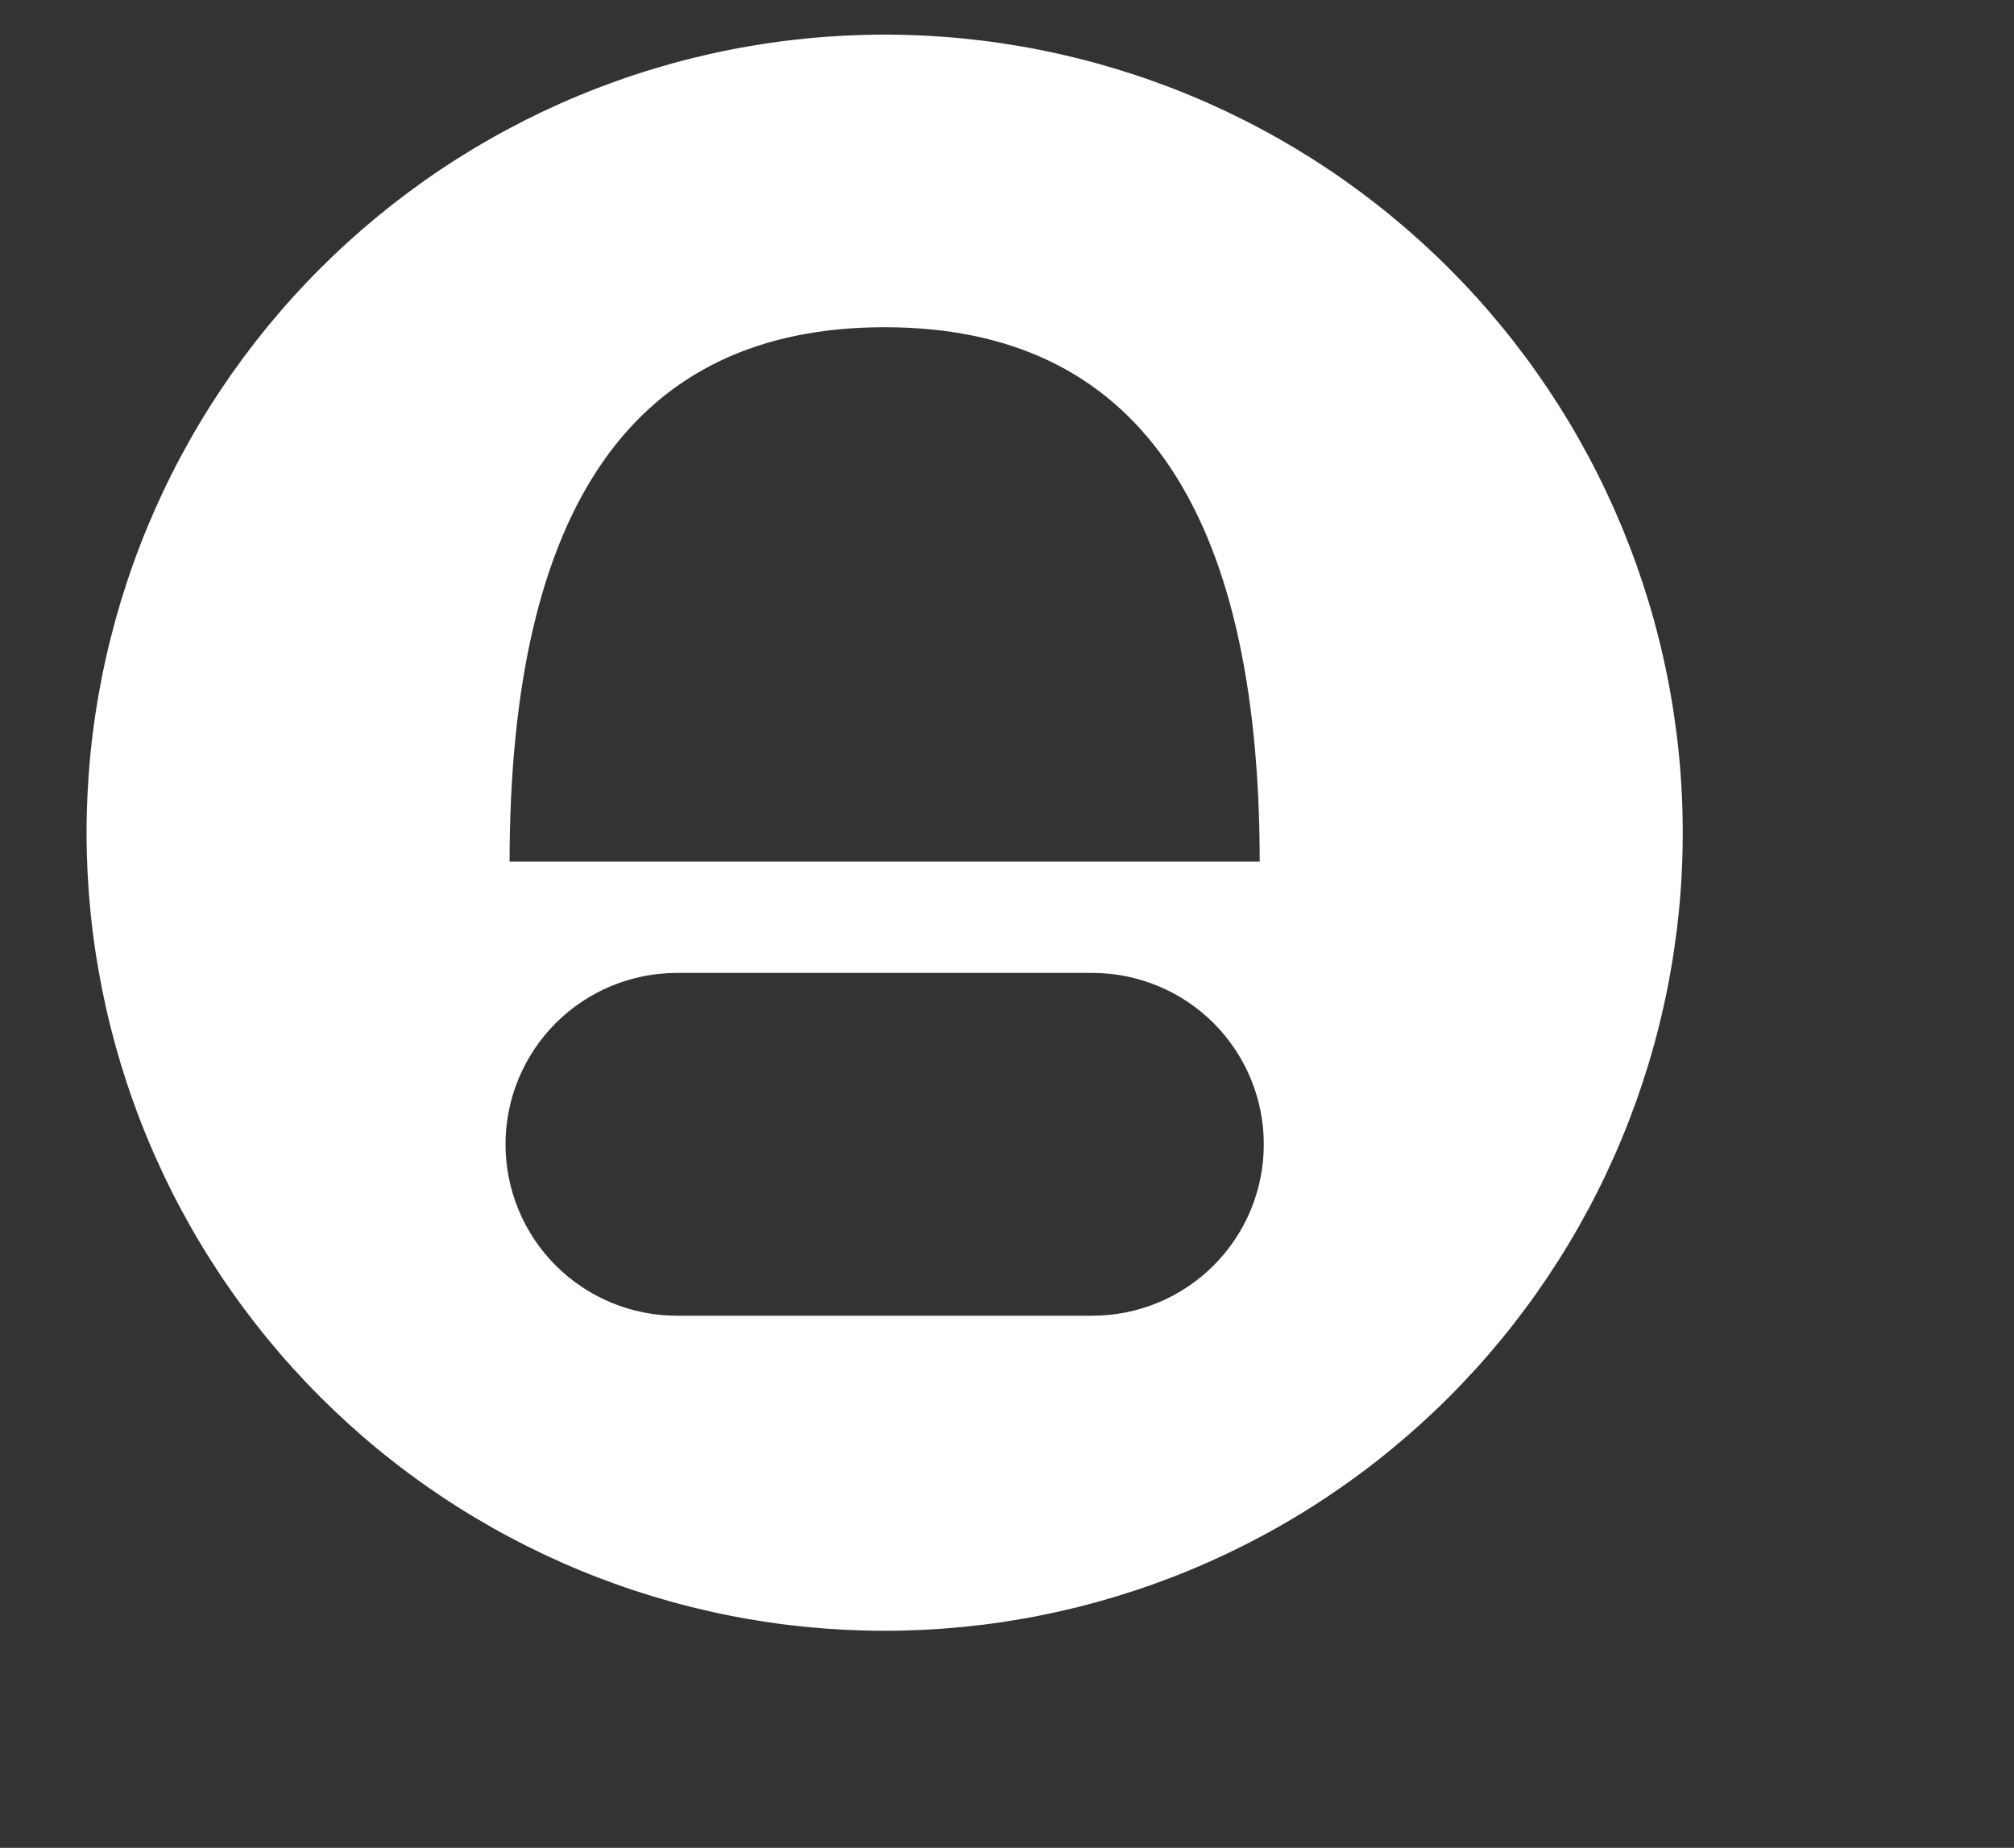 <svg width="582" height="534" viewBox="0 0 582 534" fill="none" xmlns="http://www.w3.org/2000/svg">
<rect x="0" y="0" width="582" height="534" fill="#333333" stroke="none"/>
<path fill-rule="evenodd" clip-rule="evenodd" d="M485.776 240.635C485.776 244.406 485.687 248.166 485.5 251.932C485.318 255.692 485.042 259.447 484.672 263.192C484.302 266.942 483.838 270.682 483.286 274.406C482.734 278.13 482.094 281.838 481.354 285.536C480.62 289.229 479.797 292.901 478.88 296.557C477.969 300.208 476.963 303.838 475.87 307.442C474.776 311.046 473.594 314.619 472.328 318.166C471.057 321.713 469.703 325.224 468.26 328.703C466.818 332.187 465.292 335.625 463.682 339.031C462.073 342.437 460.38 345.802 458.604 349.119C456.828 352.442 454.974 355.718 453.036 358.947C451.099 362.182 449.088 365.359 446.995 368.494C444.901 371.625 442.734 374.703 440.49 377.729C438.245 380.75 435.932 383.718 433.542 386.63C431.151 389.541 428.693 392.395 426.161 395.187C423.635 397.974 421.036 400.703 418.375 403.364C415.713 406.031 412.984 408.625 410.193 411.156C407.401 413.682 404.552 416.14 401.641 418.531C398.729 420.921 395.76 423.239 392.734 425.479C389.708 427.723 386.63 429.89 383.5 431.984C380.37 434.078 377.187 436.093 373.958 438.026C370.729 439.963 367.453 441.822 364.13 443.593C360.807 445.369 357.443 447.062 354.042 448.677C350.635 450.286 347.193 451.812 343.713 453.25C340.234 454.692 336.724 456.046 333.177 457.317C329.63 458.588 326.052 459.765 322.448 460.859C318.844 461.953 315.219 462.958 311.562 463.875C307.911 464.786 304.234 465.614 300.542 466.348C296.849 467.083 293.141 467.723 289.411 468.281C285.687 468.833 281.953 469.291 278.203 469.661C274.453 470.031 270.698 470.307 266.937 470.494C263.177 470.677 259.411 470.77 255.646 470.77C251.88 470.77 248.115 470.677 244.354 470.494C240.594 470.307 236.839 470.031 233.089 469.661C229.344 469.291 225.604 468.833 221.88 468.281C218.156 467.723 214.443 467.083 210.75 466.348C207.057 465.614 203.38 464.786 199.729 463.875C196.078 462.958 192.448 461.953 188.844 460.859C185.24 459.765 181.661 458.588 178.12 457.317C174.573 456.046 171.057 454.692 167.578 453.25C164.099 451.812 160.656 450.286 157.25 448.677C153.849 447.062 150.484 445.369 147.161 443.593C143.844 441.822 140.568 439.963 137.333 438.026C134.104 436.093 130.922 434.078 127.792 431.984C124.661 429.89 121.583 427.723 118.557 425.479C115.531 423.239 112.562 420.921 109.651 418.531C106.74 416.14 103.891 413.682 101.099 411.156C98.307 408.625 95.583 406.031 92.917 403.364C90.255 400.703 87.661 397.974 85.13 395.187C82.599 392.395 80.141 389.541 77.75 386.63C75.365 383.718 73.047 380.75 70.802 377.729C68.557 374.703 66.391 371.625 64.297 368.494C62.208 365.359 60.193 362.182 58.255 358.947C56.318 355.718 54.464 352.442 52.688 349.119C50.911 345.802 49.219 342.437 47.609 339.031C46 335.625 44.474 332.187 43.031 328.703C41.589 325.224 40.234 321.713 38.969 318.166C37.698 314.619 36.516 311.046 35.422 307.442C34.333 303.838 33.328 300.208 32.411 296.557C31.495 292.901 30.672 289.229 29.938 285.536C29.203 281.838 28.557 278.13 28.005 274.406C27.453 270.682 26.99 266.942 26.625 263.192C26.255 259.447 25.979 255.692 25.792 251.932C25.609 248.166 25.516 244.406 25.516 240.635C25.516 236.869 25.609 233.109 25.792 229.343C25.979 225.583 26.255 221.828 26.625 218.083C26.99 214.333 27.453 210.593 28.005 206.869C28.557 203.145 29.203 199.437 29.938 195.739C30.672 192.046 31.495 188.375 32.411 184.718C33.328 181.067 34.333 177.437 35.422 173.833C36.516 170.229 37.698 166.656 38.969 163.109C40.234 159.562 41.589 156.052 43.031 152.567C44.474 149.088 46 145.651 47.609 142.244C49.219 138.838 50.911 135.474 52.688 132.156C54.464 128.833 56.318 125.557 58.255 122.328C60.193 119.093 62.208 115.916 64.297 112.781C66.391 109.651 68.557 106.573 70.802 103.547C73.047 100.52 75.365 97.557 77.75 94.645C80.141 91.734 82.599 88.88 85.13 86.088C87.661 83.302 90.255 80.573 92.917 77.911C95.583 75.244 98.307 72.651 101.099 70.119C103.891 67.593 106.74 65.135 109.651 62.744C112.562 60.354 115.531 58.036 118.557 55.791C121.583 53.552 124.661 51.38 127.792 49.291C130.922 47.198 134.104 45.182 137.333 43.245C140.568 41.312 143.844 39.453 147.161 37.682C150.484 35.906 153.849 34.213 157.25 32.599C160.656 30.989 164.099 29.463 167.578 28.026C171.057 26.583 174.573 25.229 178.12 23.958C181.661 22.687 185.24 21.51 188.844 20.416C192.448 19.323 196.078 18.317 199.729 17.401C203.38 16.489 207.057 15.661 210.75 14.927C214.443 14.192 218.156 13.552 221.88 12.995C225.604 12.442 229.344 11.984 233.089 11.614C236.839 11.245 240.594 10.968 244.354 10.781C248.115 10.599 251.88 10.505 255.646 10.505C259.411 10.505 263.177 10.599 266.937 10.781C270.698 10.968 274.453 11.245 278.203 11.614C281.953 11.984 285.687 12.442 289.411 12.995C293.141 13.552 296.849 14.192 300.542 14.927C304.234 15.661 307.911 16.489 311.562 17.401C315.219 18.317 318.844 19.323 322.448 20.416C326.052 21.51 329.63 22.687 333.177 23.958C336.724 25.229 340.234 26.583 343.713 28.026C347.193 29.463 350.635 30.989 354.042 32.599C357.443 34.213 360.807 35.906 364.13 37.682C367.453 39.453 370.729 41.312 373.958 43.245C377.187 45.182 380.37 47.198 383.5 49.291C386.63 51.38 389.708 53.552 392.734 55.791C395.76 58.036 398.729 60.354 401.641 62.744C404.552 65.135 407.401 67.593 410.193 70.119C412.984 72.651 415.713 75.244 418.375 77.911C421.036 80.573 423.635 83.302 426.161 86.088C428.693 88.88 431.151 91.734 433.542 94.645C435.932 97.557 438.245 100.52 440.49 103.547C442.734 106.573 444.901 109.651 446.995 112.781C449.088 115.916 451.099 119.093 453.036 122.328C454.974 125.557 456.828 128.833 458.604 132.156C460.38 135.474 462.073 138.838 463.682 142.244C465.292 145.651 466.818 149.088 468.26 152.567C469.703 156.052 471.057 159.562 472.328 163.109C473.594 166.656 474.776 170.229 475.87 173.833C476.963 177.437 477.969 181.067 478.88 184.718C479.797 188.375 480.62 192.046 481.354 195.739C482.094 199.437 482.734 203.145 483.286 206.869C483.838 210.593 484.302 214.333 484.672 218.083C485.042 221.828 485.318 225.583 485.5 229.343C485.687 233.109 485.776 236.869 485.776 240.635ZM146.756 249.495C146.756 145.875 183.053 94.062 255.646 94.062C328.235 94.062 364.532 145.875 364.532 249.495H146.756ZM315.683 280.661H195.615C193.975 280.661 192.339 280.739 190.709 280.901C189.079 281.062 187.459 281.302 185.855 281.619C184.245 281.942 182.657 282.338 181.089 282.817C179.521 283.291 177.98 283.843 176.469 284.468C174.954 285.093 173.475 285.797 172.032 286.567C170.584 287.338 169.183 288.182 167.818 289.093C166.454 290 165.141 290.979 163.876 292.015C162.61 293.057 161.396 294.156 160.235 295.312C159.079 296.474 157.98 297.687 156.938 298.953C155.902 300.218 154.928 301.531 154.016 302.896C153.105 304.255 152.266 305.661 151.49 307.104C150.719 308.552 150.021 310.031 149.391 311.547C148.766 313.057 148.214 314.599 147.74 316.166C147.261 317.734 146.865 319.323 146.548 320.927C146.225 322.536 145.985 324.156 145.824 325.786C145.662 327.416 145.584 329.052 145.584 330.687C145.584 332.328 145.662 333.963 145.824 335.593C145.985 337.224 146.225 338.843 146.548 340.448C146.865 342.057 147.261 343.646 147.74 345.213C148.214 346.781 148.766 348.323 149.391 349.833C150.021 351.349 150.719 352.828 151.49 354.271C152.266 355.718 153.105 357.119 154.016 358.484C154.928 359.849 155.902 361.161 156.938 362.427C157.98 363.692 159.079 364.906 160.235 366.067C161.396 367.224 162.61 368.323 163.876 369.364C165.141 370.401 166.454 371.375 167.818 372.286C169.183 373.198 170.584 374.036 172.032 374.812C173.475 375.583 174.954 376.281 176.469 376.911C177.98 377.536 179.521 378.088 181.089 378.562C182.657 379.041 184.245 379.437 185.855 379.755C187.459 380.078 189.079 380.317 190.709 380.479C192.339 380.635 193.975 380.718 195.615 380.718H315.683C317.318 380.718 318.954 380.635 320.584 380.479C322.214 380.317 323.834 380.078 325.443 379.755C327.048 379.437 328.636 379.041 330.204 378.562C331.771 378.088 333.313 377.536 334.829 376.911C336.339 376.281 337.818 375.583 339.266 374.812C340.709 374.036 342.115 373.198 343.475 372.286C344.839 371.375 346.152 370.401 347.417 369.364C348.688 368.323 349.896 367.224 351.058 366.067C352.214 364.906 353.313 363.692 354.355 362.427C355.391 361.161 356.37 359.849 357.277 358.484C358.188 357.119 359.032 355.718 359.803 354.271C360.574 352.828 361.277 351.349 361.902 349.833C362.527 348.323 363.079 346.781 363.558 345.213C364.032 343.646 364.428 342.057 364.751 340.448C365.068 338.843 365.308 337.224 365.469 335.593C365.631 333.963 365.709 332.328 365.709 330.687C365.709 329.052 365.631 327.416 365.469 325.786C365.308 324.156 365.068 322.536 364.751 320.927C364.428 319.323 364.032 317.734 363.558 316.166C363.079 314.599 362.527 313.057 361.902 311.547C361.277 310.031 360.574 308.552 359.803 307.104C359.032 305.661 358.188 304.255 357.277 302.896C356.37 301.531 355.391 300.218 354.355 298.953C353.313 297.687 352.214 296.474 351.058 295.312C349.896 294.156 348.688 293.057 347.417 292.015C346.152 290.979 344.839 290 343.475 289.093C342.115 288.182 340.709 287.338 339.266 286.567C337.818 285.797 336.339 285.093 334.829 284.468C333.313 283.843 331.771 283.291 330.204 282.817C328.636 282.338 327.048 281.942 325.443 281.619C323.834 281.302 322.214 281.062 320.584 280.901C318.954 280.739 317.318 280.661 315.683 280.661Z" fill="white"/>
<path d="M485.5 251.932L485 251.907L485 251.908L485.5 251.932ZM484.672 263.192L484.174 263.143L484.174 263.143L484.672 263.192ZM483.286 274.406L482.791 274.332L482.791 274.332L483.286 274.406ZM481.354 285.536L480.863 285.438L480.863 285.438L481.354 285.536ZM478.88 296.557L478.395 296.435L478.395 296.436L478.88 296.557ZM472.328 318.166L472.799 318.335L472.799 318.334L472.328 318.166ZM468.26 328.703L467.798 328.511L467.798 328.511L468.26 328.703ZM458.604 349.119L458.163 348.883L458.163 348.884L458.604 349.119ZM453.036 358.947L452.607 358.69L452.607 358.69L453.036 358.947ZM446.995 368.494L447.411 368.773L447.411 368.772L446.995 368.494ZM440.49 377.729L440.891 378.027L440.891 378.027L440.49 377.729ZM433.542 386.63L433.928 386.947L433.928 386.947L433.542 386.63ZM426.161 395.187L425.791 394.851L425.791 394.851L426.161 395.187ZM418.375 403.364L418.021 403.01L418.021 403.011L418.375 403.364ZM410.193 411.156L410.528 411.527L410.529 411.526L410.193 411.156ZM392.734 425.479L392.437 425.077L392.436 425.077L392.734 425.479ZM383.5 431.984L383.222 431.568L383.222 431.568L383.5 431.984ZM373.958 438.026L373.701 437.596L373.701 437.597L373.958 438.026ZM364.13 443.593L363.895 443.152L363.894 443.152L364.13 443.593ZM354.042 448.677L354.255 449.129L354.256 449.129L354.042 448.677ZM343.713 453.25L343.522 452.787L343.522 452.787L343.713 453.25ZM333.177 457.317L333.346 457.788L333.346 457.788L333.177 457.317ZM311.562 463.875L311.684 464.36L311.684 464.36L311.562 463.875ZM300.542 466.348L300.639 466.839L300.639 466.839L300.542 466.348ZM289.411 468.281L289.485 468.776L289.485 468.776L289.411 468.281ZM278.203 469.661L278.154 469.163L278.154 469.163L278.203 469.661ZM266.937 470.494L266.962 470.994L266.962 470.994L266.937 470.494ZM244.354 470.494L244.329 470.994L244.33 470.994L244.354 470.494ZM233.089 469.661L233.039 470.159L233.039 470.159L233.089 469.661ZM221.88 468.281L221.806 468.776L221.807 468.776L221.88 468.281ZM199.729 463.875L199.607 464.36L199.608 464.36L199.729 463.875ZM178.12 457.317L178.289 456.846L178.288 456.846L178.12 457.317ZM167.578 453.25L167.77 452.787L167.769 452.787L167.578 453.25ZM157.25 448.677L157.035 449.129L157.036 449.129L157.25 448.677ZM147.161 443.593L147.397 443.152L147.397 443.152L147.161 443.593ZM137.333 438.026L137.59 437.596L137.59 437.596L137.333 438.026ZM127.792 431.984L127.513 432.4L127.513 432.4L127.792 431.984ZM118.557 425.479L118.855 425.077L118.855 425.077L118.557 425.479ZM109.651 418.531L109.969 418.144L109.969 418.144L109.651 418.531ZM101.099 411.156L100.763 411.526L100.763 411.527L101.099 411.156ZM92.917 403.364L92.563 403.718L92.563 403.718L92.917 403.364ZM85.13 395.187L84.76 395.523L84.76 395.523L85.13 395.187ZM77.75 386.63L77.363 386.947L77.363 386.947L77.75 386.63ZM70.802 377.729L70.4 378.027L70.4 378.027L70.802 377.729ZM64.297 368.494L63.88 368.772L63.881 368.773L64.297 368.494ZM58.255 358.947L58.684 358.69L58.684 358.69L58.255 358.947ZM52.688 349.119L53.129 348.884L53.129 348.883L52.688 349.119ZM47.609 339.031L47.157 339.245L47.157 339.245L47.609 339.031ZM43.031 328.703L43.493 328.511L43.493 328.511L43.031 328.703ZM38.969 318.166L39.44 317.998L39.44 317.997L38.969 318.166ZM35.422 307.442L34.943 307.587L34.943 307.588L35.422 307.442ZM32.411 296.557L31.926 296.679L31.926 296.679L32.411 296.557ZM29.938 285.536L29.447 285.634L29.447 285.634L29.938 285.536ZM28.005 274.406L27.51 274.479L27.51 274.479L28.005 274.406ZM26.625 263.192L27.123 263.144L27.123 263.143L26.625 263.192ZM25.792 251.932L25.292 251.956L25.292 251.957L25.792 251.932ZM25.792 229.343L25.292 229.318L25.292 229.319L25.792 229.343ZM26.625 218.083L27.123 218.132L27.123 218.131L26.625 218.083ZM28.005 206.869L27.51 206.796L27.51 206.796L28.005 206.869ZM29.938 195.739L29.447 195.642L29.447 195.642L29.938 195.739ZM32.411 184.718L31.926 184.597L31.926 184.597L32.411 184.718ZM35.422 173.833L34.943 173.688L34.943 173.688L35.422 173.833ZM38.969 163.109L39.44 163.278L39.44 163.277L38.969 163.109ZM43.031 152.567L42.569 152.376L42.569 152.376L43.031 152.567ZM47.609 142.244L47.157 142.031L47.157 142.031L47.609 142.244ZM52.688 132.156L53.129 132.392L53.129 132.392L52.688 132.156ZM58.255 122.328L58.684 122.585L58.684 122.585L58.255 122.328ZM64.297 112.781L63.881 112.503L63.88 112.504L64.297 112.781ZM70.802 103.547L70.4 103.248L70.4 103.248L70.802 103.547ZM77.75 94.645L77.363 94.328L77.363 94.328L77.75 94.645ZM85.13 86.088L84.76 85.752L84.76 85.752L85.13 86.088ZM101.099 70.119L100.763 69.749L100.763 69.749L101.099 70.119ZM109.651 62.744L109.969 63.131L109.969 63.131L109.651 62.744ZM118.557 55.791L118.26 55.389L118.259 55.389L118.557 55.791ZM127.792 49.291L128.069 49.708L128.07 49.707L127.792 49.291ZM137.333 43.245L137.077 42.815L137.076 42.816L137.333 43.245ZM147.161 37.682L147.397 38.123L147.397 38.123L147.161 37.682ZM157.25 32.599L157.036 32.146L157.035 32.147L157.25 32.599ZM167.578 28.026L167.769 28.488L167.77 28.488L167.578 28.026ZM178.12 23.958L178.288 24.429L178.289 24.429L178.12 23.958ZM188.844 20.416L188.989 20.895L188.989 20.895L188.844 20.416ZM199.729 17.401L199.608 16.915L199.607 16.916L199.729 17.401ZM210.75 14.927L210.652 14.436L210.652 14.436L210.75 14.927ZM221.88 12.995L221.807 12.5L221.806 12.5L221.88 12.995ZM233.089 11.614L233.039 11.116L233.039 11.116L233.089 11.614ZM244.354 10.781L244.33 10.281L244.329 10.281L244.354 10.781ZM266.937 10.781L266.962 10.281L266.962 10.281L266.937 10.781ZM278.203 11.614L278.154 12.112L278.154 12.112L278.203 11.614ZM289.411 12.995L289.485 12.5L289.485 12.5L289.411 12.995ZM300.542 14.927L300.639 14.436L300.639 14.436L300.542 14.927ZM311.562 17.401L311.684 16.915L311.684 16.915L311.562 17.401ZM322.448 20.416L322.303 20.895L322.303 20.895L322.448 20.416ZM343.713 28.026L343.522 28.488L343.522 28.488L343.713 28.026ZM354.042 32.599L354.256 32.147L354.255 32.146L354.042 32.599ZM364.13 37.682L363.894 38.123L363.895 38.123L364.13 37.682ZM373.958 43.245L374.216 42.816L374.215 42.815L373.958 43.245ZM383.5 49.291L383.222 49.707L383.222 49.708L383.5 49.291ZM392.734 55.791L393.032 55.389L393.032 55.389L392.734 55.791ZM410.193 70.119L410.529 69.749L410.528 69.749L410.193 70.119ZM418.375 77.911L418.021 78.264L418.021 78.265L418.375 77.911ZM426.161 86.088L425.791 86.424L425.791 86.424L426.161 86.088ZM433.542 94.645L433.155 94.963L433.155 94.963L433.542 94.645ZM440.49 103.547L440.891 103.248L440.891 103.248L440.49 103.547ZM446.995 112.781L447.411 112.503L447.411 112.503L446.995 112.781ZM453.036 122.328L452.607 122.585L452.607 122.585L453.036 122.328ZM458.604 132.156L458.163 132.392L458.163 132.392L458.604 132.156ZM468.26 152.567L468.723 152.376L468.722 152.376L468.26 152.567ZM472.328 163.109L472.799 162.941L472.799 162.94L472.328 163.109ZM475.87 173.833L475.391 173.978L475.391 173.978L475.87 173.833ZM478.88 184.718L478.395 184.84L478.395 184.84L478.88 184.718ZM481.354 195.739L480.863 195.837L480.863 195.837L481.354 195.739ZM483.286 206.869L482.791 206.943L482.791 206.943L483.286 206.869ZM484.672 218.083L484.174 218.132L484.174 218.132L484.672 218.083ZM485.5 229.343L485 229.368L485 229.368L485.5 229.343ZM146.756 249.495H146.256V249.995H146.756V249.495ZM364.532 249.495V249.995H365.032V249.495H364.532ZM190.709 280.901L190.758 281.399L190.758 281.399L190.709 280.901ZM185.855 281.619L185.758 281.129L185.756 281.129L185.855 281.619ZM181.089 282.817L181.234 283.296L181.235 283.296L181.089 282.817ZM176.469 284.468L176.66 284.931L176.661 284.931L176.469 284.468ZM172.032 286.567L172.267 287.009L172.268 287.009L172.032 286.567ZM167.818 289.093L168.095 289.51L168.096 289.509L167.818 289.093ZM163.876 292.015L163.559 291.628L163.558 291.629L163.876 292.015ZM160.235 295.312L159.882 294.958L159.88 294.959L160.235 295.312ZM156.938 298.953L156.552 298.635L156.551 298.636L156.938 298.953ZM154.016 302.896L154.432 303.174L154.432 303.173L154.016 302.896ZM151.49 307.104L151.05 306.867L151.049 306.869L151.49 307.104ZM149.391 311.547L148.929 311.354L148.929 311.355L149.391 311.547ZM147.74 316.166L148.219 316.313L148.219 316.311L147.74 316.166ZM146.548 320.927L147.038 321.025L147.038 321.024L146.548 320.927ZM145.824 325.786L146.321 325.835L146.321 325.835L145.824 325.786ZM145.824 335.593L146.321 335.544L146.321 335.544L145.824 335.593ZM146.548 340.448L147.038 340.351L147.038 340.349L146.548 340.448ZM147.74 345.213L148.219 345.068L148.219 345.067L147.74 345.213ZM149.391 349.833L148.929 350.024L148.929 350.025L149.391 349.833ZM151.49 354.271L151.049 354.506L151.049 354.507L151.49 354.271ZM154.016 358.484L154.432 358.206L154.432 358.206L154.016 358.484ZM156.938 362.427L156.551 362.744L156.552 362.745L156.938 362.427ZM160.235 366.067L159.88 366.42L159.882 366.422L160.235 366.067ZM163.876 369.364L163.558 369.751L163.559 369.751L163.876 369.364ZM172.032 374.812L171.796 375.253L171.796 375.253L172.032 374.812ZM176.469 376.911L176.277 377.373L176.278 377.373L176.469 376.911ZM181.089 378.562L181.235 378.084L181.234 378.083L181.089 378.562ZM185.855 379.755L185.954 379.264L185.952 379.264L185.855 379.755ZM190.709 380.479L190.66 380.977L190.661 380.977L190.709 380.479ZM320.584 380.479L320.632 380.977L320.633 380.977L320.584 380.479ZM325.443 379.755L325.346 379.264L325.345 379.264L325.443 379.755ZM330.204 378.562L330.059 378.083L330.058 378.084L330.204 378.562ZM334.829 376.911L335.02 377.374L335.021 377.373L334.829 376.911ZM339.266 374.812L339.501 375.254L339.503 375.253L339.266 374.812ZM343.475 372.286L343.197 371.87L343.196 371.871L343.475 372.286ZM347.417 369.364L347.734 369.751L347.734 369.751L347.417 369.364ZM351.058 366.067L351.411 366.422L351.413 366.42L351.058 366.067ZM354.355 362.427L354.741 362.745L354.742 362.744L354.355 362.427ZM357.277 358.484L356.861 358.206L356.86 358.207L357.277 358.484ZM359.803 354.271L359.361 354.035L359.361 354.035L359.803 354.271ZM361.902 349.833L361.439 349.642L361.439 349.642L361.902 349.833ZM363.558 345.213L364.036 345.359L364.037 345.358L363.558 345.213ZM364.751 340.448L365.241 340.546L365.241 340.545L364.751 340.448ZM365.469 335.593L365.967 335.643L365.967 335.643L365.469 335.593ZM365.469 325.786L365.967 325.737L365.967 325.737L365.469 325.786ZM364.751 320.927L365.241 320.83L365.241 320.828L364.751 320.927ZM363.558 316.166L364.037 316.022L364.036 316.02L363.558 316.166ZM361.902 311.547L361.439 311.737L361.439 311.738L361.902 311.547ZM359.803 307.104L360.244 306.869L360.244 306.868L359.803 307.104ZM357.277 302.896L356.86 303.172L356.861 303.174L357.277 302.896ZM354.355 298.953L354.742 298.636L354.741 298.635L354.355 298.953ZM351.058 295.312L351.413 294.959L351.411 294.958L351.058 295.312ZM347.417 292.015L347.734 291.628L347.734 291.628L347.417 292.015ZM343.475 289.093L343.196 289.509L343.198 289.51L343.475 289.093ZM339.266 286.567L339.502 286.126L339.501 286.126L339.266 286.567ZM334.829 284.468L335.02 284.006L335.02 284.006L334.829 284.468ZM330.204 282.817L330.058 283.296L330.059 283.296L330.204 282.817ZM325.443 281.619L325.542 281.129L325.54 281.129L325.443 281.619ZM320.584 280.901L320.535 281.399L320.535 281.399L320.584 280.901ZM486 251.957C486.188 248.182 486.276 244.414 486.276 240.635H485.276C485.276 244.398 485.187 248.15 485 251.907L486 251.957ZM485.17 263.241C485.54 259.488 485.817 255.725 486 251.956L485 251.908C484.818 255.66 484.543 259.407 484.174 263.143L485.17 263.241ZM483.781 274.479C484.334 270.747 484.799 267 485.17 263.241L484.174 263.143C483.805 266.885 483.342 270.616 482.791 274.332L483.781 274.479ZM481.845 285.634C482.586 281.928 483.228 278.211 483.781 274.479L482.791 274.332C482.241 278.049 481.601 281.749 480.863 285.438L481.845 285.634ZM479.365 296.679C480.284 293.014 481.109 289.334 481.845 285.634L480.863 285.438C480.131 289.123 479.309 292.787 478.395 296.435L479.365 296.679ZM476.348 307.588C477.445 303.976 478.452 300.337 479.365 296.678L478.395 296.436C477.485 300.078 476.482 303.701 475.391 307.297L476.348 307.588ZM472.799 318.334C474.067 314.78 475.252 311.2 476.348 307.588L475.391 307.297C474.3 310.893 473.12 314.458 471.857 317.998L472.799 318.334ZM468.722 328.894C470.168 325.407 471.525 321.889 472.799 318.335L471.857 317.997C470.589 321.537 469.238 325.04 467.798 328.511L468.722 328.894ZM464.135 339.245C465.747 335.831 467.277 332.386 468.723 328.894L467.798 328.511C466.359 331.988 464.836 335.418 463.23 338.817L464.135 339.245ZM459.045 349.355C460.825 346.03 462.522 342.658 464.135 339.245L463.23 338.817C461.624 342.216 459.935 345.573 458.163 348.883L459.045 349.355ZM453.465 359.205C455.407 355.968 457.265 352.685 459.045 349.355L458.163 348.884C456.391 352.199 454.54 355.468 452.607 358.69L453.465 359.205ZM447.411 368.772C449.509 365.63 451.524 362.446 453.466 359.205L452.607 358.69C450.674 361.918 448.668 365.088 446.579 368.217L447.411 368.772ZM440.891 378.027C443.141 374.994 445.312 371.909 447.411 368.773L446.579 368.216C444.49 371.34 442.328 374.411 440.088 377.431L440.891 378.027ZM433.928 386.947C436.324 384.029 438.642 381.054 440.891 378.027L440.088 377.43C437.848 380.445 435.54 383.407 433.155 386.312L433.928 386.947ZM426.532 395.523C429.069 392.725 431.533 389.865 433.928 386.947L433.155 386.312C430.769 389.218 428.316 392.066 425.791 394.851L426.532 395.523ZM418.729 403.718C421.396 401.051 424 398.316 426.532 395.523L425.791 394.851C423.27 397.631 420.677 400.355 418.021 403.01L418.729 403.718ZM410.529 411.526C413.326 408.99 416.061 406.39 418.729 403.718L418.021 403.011C415.366 405.671 412.642 408.259 409.857 410.785L410.529 411.526ZM401.958 418.917C404.876 416.522 407.731 414.058 410.528 411.527L409.857 410.785C407.071 413.306 404.228 415.759 401.323 418.144L401.958 418.917ZM393.032 425.881C396.065 423.636 399.04 421.313 401.958 418.917L401.323 418.144C398.418 420.53 395.456 422.842 392.437 425.077L393.032 425.881ZM383.778 432.4C386.915 430.302 390 428.13 393.032 425.881L392.436 425.077C389.417 427.317 386.345 429.479 383.222 431.568L383.778 432.4ZM374.215 438.455C377.452 436.518 380.641 434.498 383.778 432.4L383.222 431.568C380.098 433.657 376.923 435.668 373.701 437.596L374.215 438.455ZM364.365 444.035C367.696 442.26 370.98 440.396 374.216 438.455L373.701 437.597C370.479 439.53 367.21 441.385 363.895 443.152L364.365 444.035ZM354.256 449.129C357.664 447.511 361.036 445.814 364.366 444.035L363.894 443.152C360.579 444.924 357.221 446.613 353.827 448.225L354.256 449.129ZM343.904 453.712C347.392 452.271 350.842 450.742 354.255 449.129L353.828 448.224C350.429 449.83 346.994 451.353 343.522 452.787L343.904 453.712ZM333.346 457.788C336.9 456.515 340.418 455.158 343.905 453.712L343.522 452.787C340.05 454.227 336.548 455.578 333.008 456.846L333.346 457.788ZM322.593 461.338C326.205 460.242 329.791 459.062 333.346 457.788L333.008 456.846C329.47 458.114 325.899 459.289 322.303 460.38L322.593 461.338ZM311.684 464.36C315.348 463.441 318.981 462.434 322.593 461.338L322.303 460.38C318.706 461.472 315.089 462.475 311.441 463.389L311.684 464.36ZM300.639 466.839C304.34 466.103 308.025 465.273 311.684 464.36L311.441 463.389C307.798 464.299 304.128 465.125 300.444 465.858L300.639 466.839ZM289.485 468.776C293.222 468.217 296.938 467.575 300.639 466.839L300.444 465.858C296.76 466.591 293.059 467.23 289.337 467.786L289.485 468.776ZM278.252 470.159C282.01 469.788 285.753 469.329 289.485 468.776L289.338 467.786C285.622 468.337 281.896 468.794 278.154 469.163L278.252 470.159ZM266.962 470.994C270.731 470.806 274.494 470.529 278.252 470.159L278.154 469.163C274.412 469.532 270.665 469.808 266.913 469.995L266.962 470.994ZM255.646 471.271C259.42 471.271 263.193 471.177 266.962 470.994L266.913 469.995C263.161 470.177 259.403 470.27 255.646 470.27V471.271ZM244.33 470.994C248.098 471.177 251.872 471.271 255.646 471.271V470.27C251.888 470.27 248.131 470.177 244.378 469.995L244.33 470.994ZM233.039 470.159C236.798 470.529 240.561 470.806 244.329 470.994L244.379 469.995C240.626 469.808 236.879 469.532 233.138 469.163L233.039 470.159ZM221.807 468.776C225.539 469.329 229.287 469.788 233.039 470.159L233.138 469.163C229.401 468.794 225.669 468.337 221.954 467.786L221.807 468.776ZM210.652 466.839C214.353 467.575 218.075 468.217 221.806 468.776L221.954 467.786C218.238 467.23 214.532 466.591 210.848 465.858L210.652 466.839ZM199.608 464.36C203.266 465.273 206.951 466.103 210.652 466.839L210.848 465.858C207.163 465.125 203.494 464.299 199.85 463.389L199.608 464.36ZM188.698 461.338C192.31 462.434 195.948 463.441 199.607 464.36L199.851 463.389C196.208 462.475 192.585 461.472 188.989 460.38L188.698 461.338ZM177.951 457.788C181.501 459.062 185.087 460.242 188.698 461.338L188.989 460.38C185.392 459.289 181.822 458.114 178.289 456.846L177.951 457.788ZM167.386 453.712C170.873 455.158 174.397 456.515 177.951 457.788L178.288 456.846C174.749 455.578 171.241 454.227 167.77 452.787L167.386 453.712ZM157.036 449.129C160.45 450.742 163.9 452.271 167.387 453.712L167.769 452.787C164.298 451.353 160.863 449.83 157.464 448.224L157.036 449.129ZM146.926 444.035C150.256 445.814 153.627 447.511 157.035 449.129L157.465 448.225C154.07 446.613 150.713 444.924 147.397 443.152L146.926 444.035ZM137.076 438.455C140.317 440.396 143.601 442.26 146.926 444.035L147.397 443.152C144.087 441.385 140.818 439.53 137.59 437.596L137.076 438.455ZM127.513 432.4C130.651 434.498 133.84 436.518 137.076 438.455L137.59 437.596C134.368 435.668 131.193 433.657 128.07 431.568L127.513 432.4ZM118.259 425.88C121.292 428.13 124.377 430.302 127.513 432.4L128.07 431.568C124.946 429.479 121.875 427.317 118.855 425.077L118.259 425.88ZM109.334 418.917C112.251 421.313 115.227 423.636 118.26 425.881L118.855 425.077C115.836 422.842 112.874 420.53 109.969 418.144L109.334 418.917ZM100.763 411.527C103.561 414.058 106.416 416.522 109.334 418.917L109.969 418.144C107.063 415.759 104.22 413.306 101.435 410.785L100.763 411.527ZM92.563 403.718C95.235 406.39 97.965 408.99 100.763 411.526L101.435 410.785C98.649 408.259 95.931 405.671 93.27 403.01L92.563 403.718ZM84.76 395.523C87.296 398.315 89.895 401.05 92.563 403.718L93.27 403.01C90.615 400.355 88.027 397.632 85.501 394.851L84.76 395.523ZM77.363 386.947C79.759 389.865 82.223 392.725 84.76 395.523L85.501 394.851C82.975 392.066 80.522 389.218 78.137 386.312L77.363 386.947ZM70.4 378.027C72.65 381.054 74.973 384.029 77.363 386.947L78.137 386.313C75.757 383.407 73.444 380.445 71.204 377.43L70.4 378.027ZM63.881 368.773C65.979 371.909 68.15 374.994 70.4 378.027L71.204 377.431C68.964 374.411 66.802 371.34 64.713 368.216L63.881 368.773ZM57.826 359.205C59.768 362.446 61.788 365.63 63.88 368.772L64.713 368.217C62.629 365.088 60.617 361.917 58.684 358.69L57.826 359.205ZM52.246 349.355C54.026 352.685 55.884 355.968 57.826 359.205L58.684 358.69C56.751 355.468 54.901 352.199 53.129 348.884L52.246 349.355ZM47.157 339.245C48.77 342.658 50.466 346.03 52.246 349.355L53.129 348.883C51.356 345.573 49.668 342.216 48.062 338.817L47.157 339.245ZM42.569 328.894C44.015 332.386 45.544 335.831 47.157 339.245L48.062 338.817C46.456 335.418 44.933 331.988 43.493 328.511L42.569 328.894ZM38.498 318.334C39.766 321.889 41.123 325.407 42.569 328.894L43.493 328.511C42.054 325.04 40.703 321.537 39.44 317.998L38.498 318.334ZM34.943 307.588C36.039 311.2 37.224 314.78 38.498 318.335L39.44 317.997C38.172 314.458 36.992 310.893 35.901 307.297L34.943 307.588ZM31.926 296.679C32.845 300.338 33.852 303.975 34.943 307.587L35.901 307.298C34.815 303.701 33.811 300.078 32.897 296.435L31.926 296.679ZM29.447 285.634C30.183 289.334 31.008 293.014 31.926 296.679L32.897 296.435C31.982 292.787 31.161 289.123 30.428 285.438L29.447 285.634ZM27.51 274.479C28.064 278.211 28.711 281.928 29.447 285.634L30.428 285.439C29.695 281.748 29.051 278.048 28.5 274.332L27.51 274.479ZM26.127 263.241C26.492 266.999 26.957 270.747 27.51 274.479L28.5 274.332C27.949 270.616 27.487 266.885 27.123 263.144L26.127 263.241ZM25.292 251.957C25.48 255.725 25.756 259.488 26.127 263.241L27.123 263.143C26.754 259.407 26.478 255.66 26.291 251.907L25.292 251.957ZM25.015 240.635C25.015 244.414 25.109 248.183 25.292 251.956L26.291 251.908C26.11 248.15 26.016 244.398 26.016 240.635H25.015ZM25.292 229.319C25.109 233.093 25.015 236.861 25.015 240.635H26.016C26.016 236.878 26.11 233.125 26.291 229.368L25.292 229.319ZM26.127 218.034C25.756 221.787 25.48 225.55 25.292 229.318L26.291 229.368C26.478 225.616 26.754 221.869 27.123 218.132L26.127 218.034ZM27.51 206.796C26.957 210.528 26.492 214.276 26.127 218.035L27.123 218.131C27.487 214.39 27.949 210.659 28.5 206.943L27.51 206.796ZM29.447 195.642C28.711 199.347 28.064 203.064 27.51 206.796L28.5 206.943C29.051 203.227 29.695 199.527 30.428 195.837L29.447 195.642ZM31.926 184.597C31.008 188.261 30.183 191.941 29.447 195.642L30.428 195.837C31.161 192.152 31.982 188.488 32.897 184.84L31.926 184.597ZM34.943 173.688C33.852 177.3 32.845 180.938 31.926 184.597L32.897 184.84C33.811 181.197 34.815 177.574 35.901 173.978L34.943 173.688ZM38.498 162.94C37.224 166.495 36.039 170.076 34.943 173.688L35.901 173.978C36.992 170.382 38.172 166.817 39.44 163.278L38.498 162.94ZM42.569 152.376C41.123 155.868 39.766 159.386 38.498 162.941L39.44 163.277C40.703 159.738 42.054 156.236 43.493 152.759L42.569 152.376ZM47.157 142.031C45.544 145.444 44.015 148.889 42.569 152.376L43.493 152.759C44.933 149.287 46.456 145.857 48.062 142.458L47.157 142.031ZM52.246 131.92C50.466 135.245 48.77 138.617 47.157 142.031L48.062 142.458C49.668 139.059 51.356 135.702 53.129 132.392L52.246 131.92ZM57.826 122.07C55.884 125.307 54.026 128.59 52.246 131.92L53.129 132.392C54.901 129.076 56.751 125.807 58.684 122.585L57.826 122.07ZM63.88 112.504C61.788 115.645 59.768 118.829 57.826 122.071L58.684 122.585C60.617 119.358 62.629 116.187 64.713 113.058L63.88 112.504ZM70.4 103.248C68.15 106.281 65.979 109.366 63.881 112.503L64.713 113.059C66.802 109.935 68.964 106.864 71.204 103.845L70.4 103.248ZM77.363 94.328C74.973 97.246 72.65 100.216 70.4 103.248L71.204 103.845C73.444 100.825 75.756 97.868 78.137 94.963L77.363 94.328ZM84.76 85.752C82.223 88.55 79.759 91.41 77.363 94.328L78.137 94.963C80.522 92.058 82.975 89.21 85.501 86.424L84.76 85.752ZM92.563 77.557C89.895 80.225 87.296 82.96 84.76 85.752L85.501 86.425C88.027 83.644 90.615 80.92 93.27 78.265L92.563 77.557ZM100.763 69.749C97.965 72.285 95.235 74.885 92.563 77.557L93.27 78.265C95.931 75.604 98.649 73.016 101.435 70.49L100.763 69.749ZM109.334 62.358C106.416 64.754 103.561 67.217 100.763 69.749L101.435 70.49C104.22 67.97 107.063 65.516 109.969 63.131L109.334 62.358ZM118.259 55.389C115.227 57.639 112.251 59.962 109.334 62.358L109.969 63.131C112.874 60.746 115.836 58.433 118.855 56.193L118.259 55.389ZM127.514 48.875C124.377 50.968 121.292 53.145 118.26 55.389L118.855 56.194C121.875 53.958 124.946 51.791 128.069 49.708L127.514 48.875ZM137.076 42.816C133.84 44.757 130.651 46.777 127.513 48.876L128.07 49.707C131.193 47.618 134.368 45.607 137.591 43.673L137.076 42.816ZM146.926 37.241C143.601 39.016 140.317 40.879 137.077 42.815L137.59 43.674C140.818 41.745 144.087 39.89 147.397 38.123L146.926 37.241ZM157.035 32.147C153.627 33.764 150.256 35.461 146.926 37.241L147.397 38.123C150.713 36.351 154.07 34.662 157.465 33.051L157.035 32.147ZM167.387 27.563C163.9 29.004 160.45 30.534 157.036 32.146L157.464 33.051C160.863 31.445 164.298 29.922 167.769 28.488L167.387 27.563ZM177.951 23.487C174.397 24.761 170.873 26.118 167.386 27.564L167.77 28.488C171.241 27.048 174.749 25.697 178.288 24.429L177.951 23.487ZM188.698 19.938C185.087 21.034 181.501 22.213 177.951 23.487L178.289 24.429C181.822 23.161 185.392 21.987 188.989 20.895L188.698 19.938ZM199.607 16.916C195.948 17.834 192.31 18.841 188.698 19.938L188.989 20.895C192.585 19.804 196.208 18.801 199.851 17.886L199.607 16.916ZM210.652 14.436C206.951 15.172 203.266 16.002 199.608 16.915L199.85 17.886C203.494 16.977 207.163 16.15 210.848 15.417L210.652 14.436ZM221.806 12.5C218.075 13.058 214.353 13.7 210.652 14.436L210.848 15.417C214.532 14.685 218.238 14.045 221.954 13.489L221.806 12.5ZM233.039 11.116C229.287 11.487 225.539 11.946 221.807 12.5L221.954 13.489C225.669 12.938 229.401 12.481 233.138 12.112L233.039 11.116ZM244.329 10.281C240.561 10.469 236.798 10.746 233.039 11.116L233.138 12.112C236.879 11.743 240.626 11.468 244.379 11.281L244.329 10.281ZM255.646 10.005C251.872 10.005 248.098 10.099 244.33 10.281L244.378 11.281C248.131 11.099 251.888 11.005 255.646 11.005V10.005ZM266.962 10.281C263.193 10.099 259.42 10.005 255.646 10.005V11.005C259.403 11.005 263.161 11.099 266.913 11.281L266.962 10.281ZM278.252 11.116C274.494 10.746 270.731 10.469 266.962 10.281L266.913 11.281C270.665 11.468 274.412 11.743 278.154 12.112L278.252 11.116ZM289.485 12.5C285.753 11.946 282.01 11.487 278.252 11.116L278.154 12.112C281.896 12.481 285.622 12.938 289.338 13.489L289.485 12.5ZM300.639 14.436C296.938 13.7 293.222 13.058 289.485 12.5L289.337 13.489C293.059 14.045 296.76 14.685 300.444 15.417L300.639 14.436ZM311.684 16.915C308.025 16.002 304.34 15.172 300.639 14.436L300.444 15.417C304.128 16.15 307.798 16.977 311.441 17.886L311.684 16.915ZM322.593 19.938C318.981 18.841 315.348 17.834 311.684 16.915L311.441 17.886C315.089 18.801 318.706 19.804 322.303 20.895L322.593 19.938ZM333.346 23.487C329.791 22.213 326.205 21.034 322.593 19.938L322.303 20.895C325.899 21.987 329.47 23.161 333.008 24.429L333.346 23.487ZM343.905 27.564C340.418 26.118 336.9 24.761 333.346 23.487L333.008 24.429C336.548 25.697 340.05 27.048 343.522 28.488L343.905 27.564ZM354.255 32.146C350.842 30.534 347.392 29.004 343.904 27.563L343.522 28.488C346.994 29.922 350.429 31.445 353.828 33.051L354.255 32.146ZM364.366 37.241C361.036 35.461 357.664 33.764 354.256 32.147L353.827 33.051C357.221 34.662 360.579 36.351 363.894 38.123L364.366 37.241ZM374.215 42.815C370.979 40.879 367.696 39.016 364.365 37.24L363.895 38.123C367.21 39.89 370.479 41.745 373.701 43.674L374.215 42.815ZM383.778 48.876C380.641 46.777 377.452 44.757 374.216 42.816L373.701 43.673C376.923 45.607 380.098 47.618 383.222 49.707L383.778 48.876ZM393.032 55.389C390 53.145 386.915 50.968 383.778 48.875L383.222 49.708C386.345 51.791 389.417 53.958 392.437 56.194L393.032 55.389ZM401.958 62.358C399.04 59.962 396.065 57.639 393.032 55.389L392.436 56.193C395.456 58.433 398.418 60.746 401.323 63.131L401.958 62.358ZM410.528 69.749C407.731 67.217 404.876 64.754 401.958 62.358L401.323 63.131C404.228 65.516 407.071 67.97 409.857 70.49L410.528 69.749ZM418.729 77.558C416.061 74.885 413.326 72.285 410.529 69.749L409.857 70.49C412.642 73.016 415.366 75.604 418.021 78.264L418.729 77.558ZM426.532 85.752C424 82.96 421.396 80.225 418.729 77.557L418.021 78.265C420.677 80.921 423.27 83.644 425.791 86.424L426.532 85.752ZM433.928 94.328C431.533 91.41 429.069 88.55 426.532 85.752L425.791 86.424C428.316 89.21 430.769 92.058 433.155 94.963L433.928 94.328ZM440.891 103.248C438.642 100.216 436.324 97.246 433.928 94.328L433.155 94.963C435.54 97.868 437.848 100.825 440.088 103.845L440.891 103.248ZM447.411 112.503C445.312 109.366 443.141 106.281 440.891 103.248L440.088 103.845C442.328 106.864 444.49 109.935 446.579 113.059L447.411 112.503ZM453.466 122.071C451.524 118.829 449.509 115.645 447.411 112.503L446.579 113.059C448.668 116.187 450.674 119.357 452.607 122.585L453.466 122.071ZM459.045 131.92C457.265 128.59 455.407 125.307 453.465 122.07L452.607 122.585C454.54 125.807 456.391 129.076 458.163 132.392L459.045 131.92ZM464.135 142.031C462.522 138.617 460.825 135.245 459.045 131.92L458.163 132.392C459.935 135.702 461.624 139.059 463.23 142.458L464.135 142.031ZM468.722 152.376C467.277 148.889 465.747 145.444 464.135 142.031L463.23 142.458C464.836 145.857 466.359 149.287 467.798 152.759L468.722 152.376ZM472.799 162.94C471.525 159.386 470.168 155.868 468.723 152.376L467.798 152.759C469.238 156.236 470.589 159.738 471.857 163.278L472.799 162.94ZM476.348 173.688C475.252 170.076 474.067 166.495 472.799 162.941L471.857 163.277C473.12 166.817 474.3 170.382 475.391 173.978L476.348 173.688ZM479.365 184.597C478.452 180.938 477.445 177.3 476.348 173.688L475.391 173.978C476.482 177.575 477.485 181.197 478.395 184.84L479.365 184.597ZM481.845 195.642C481.109 191.941 480.284 188.261 479.365 184.597L478.395 184.84C479.309 188.488 480.131 192.152 480.863 195.837L481.845 195.642ZM483.781 206.796C483.228 203.064 482.586 199.348 481.845 195.641L480.863 195.837C481.601 199.527 482.241 203.227 482.791 206.943L483.781 206.796ZM485.17 218.034C484.799 214.276 484.334 210.528 483.781 206.796L482.791 206.943C483.342 210.659 483.805 214.39 484.174 218.132L485.17 218.034ZM486 229.319C485.817 225.55 485.54 221.787 485.17 218.034L484.174 218.132C484.543 221.869 484.818 225.615 485 229.368L486 229.319ZM486.276 240.635C486.276 236.862 486.188 233.093 486 229.318L485 229.368C485.187 233.125 485.276 236.877 485.276 240.635H486.276ZM255.646 93.562C219.214 93.562 191.826 106.574 173.569 132.634C155.335 158.662 146.256 197.642 146.256 249.495H147.256C147.256 197.728 156.326 158.991 174.388 133.208C192.428 107.458 219.485 94.563 255.646 94.563V93.562ZM365.032 249.495C365.032 197.642 355.953 158.662 337.72 132.634C319.463 106.574 292.076 93.562 255.646 93.562V94.563C291.805 94.563 318.861 107.458 336.9 133.208C354.962 158.991 364.032 197.728 364.032 249.495H365.032ZM146.756 249.995H364.532V248.995H146.756V249.995ZM195.615 281.161H315.683V280.161H195.615V281.161ZM190.758 281.399C192.372 281.239 193.991 281.161 195.615 281.161V280.161C193.959 280.161 192.307 280.24 190.66 280.403L190.758 281.399ZM185.952 282.11C187.54 281.796 189.144 281.558 190.758 281.399L190.66 280.403C189.014 280.566 187.378 280.808 185.758 281.129L185.952 282.11ZM181.235 283.296C182.786 282.822 184.359 282.43 185.953 282.11L185.756 281.129C184.132 281.455 182.527 281.855 180.943 282.339L181.235 283.296ZM176.661 284.931C178.156 284.312 179.682 283.765 181.234 283.296L180.944 282.339C179.361 282.817 177.803 283.375 176.278 284.006L176.661 284.931ZM172.268 287.009C173.697 286.245 175.161 285.549 176.66 284.931L176.279 284.006C174.747 284.638 173.253 285.348 171.796 286.126L172.268 287.009ZM168.096 289.509C169.448 288.607 170.835 287.772 172.267 287.009L171.797 286.126C170.333 286.905 168.918 287.757 167.54 288.677L168.096 289.509ZM164.193 292.402C165.447 291.375 166.746 290.406 168.095 289.51L167.542 288.677C166.162 289.593 164.836 290.582 163.559 291.628L164.193 292.402ZM160.588 295.667C161.738 294.522 162.94 293.433 164.194 292.402L163.558 291.629C162.28 292.681 161.055 293.79 159.882 294.958L160.588 295.667ZM157.324 299.271C158.356 298.017 159.444 296.815 160.59 295.665L159.88 294.959C158.713 296.132 157.604 297.357 156.552 298.635L157.324 299.271ZM154.432 303.173C155.335 301.823 156.299 300.523 157.325 299.27L156.551 298.636C155.505 299.914 154.521 301.239 153.6 302.618L154.432 303.173ZM151.931 307.341C152.7 305.911 153.53 304.519 154.432 303.174L153.601 302.617C152.679 303.991 151.833 305.411 151.05 306.867L151.931 307.341ZM149.853 311.739C150.477 310.237 151.169 308.773 151.932 307.339L151.049 306.869C150.27 308.331 149.566 309.824 148.929 311.354L149.853 311.739ZM148.219 316.311C148.688 314.759 149.235 313.233 149.854 311.738L148.929 311.355C148.298 312.881 147.74 314.438 147.261 316.022L148.219 316.311ZM147.038 321.024C147.353 319.436 147.745 317.864 148.219 316.313L147.262 316.02C146.778 317.605 146.378 319.209 146.057 320.83L147.038 321.024ZM146.321 325.835C146.481 324.221 146.718 322.618 147.038 321.025L146.057 320.828C145.731 322.454 145.489 324.091 145.326 325.737L146.321 325.835ZM146.084 330.687C146.084 329.068 146.162 327.449 146.321 325.835L145.326 325.737C145.163 327.384 145.084 329.036 145.084 330.687H146.084ZM146.321 335.544C146.162 333.931 146.084 332.312 146.084 330.687H145.084C145.084 332.344 145.163 333.996 145.326 335.643L146.321 335.544ZM147.038 340.349C146.718 338.762 146.481 337.158 146.321 335.544L145.326 335.643C145.489 337.289 145.731 338.925 146.057 340.546L147.038 340.349ZM148.219 345.067C147.745 343.516 147.353 341.944 147.038 340.351L146.057 340.544C146.378 342.17 146.778 343.775 147.262 345.359L148.219 345.067ZM149.854 349.642C149.235 348.146 148.688 346.62 148.219 345.068L147.261 345.358C147.74 346.942 148.298 348.499 148.929 350.024L149.854 349.642ZM151.931 354.035C151.168 352.607 150.477 351.142 149.853 349.641L148.929 350.025C149.566 351.555 150.27 353.049 151.049 354.506L151.931 354.035ZM154.432 358.206C153.53 356.855 152.7 355.468 151.931 354.034L151.049 354.507C151.833 355.969 152.68 357.384 153.6 358.762L154.432 358.206ZM157.325 362.11C156.299 360.857 155.335 359.557 154.432 358.206L153.6 358.762C154.521 360.14 155.505 361.466 156.551 362.744L157.325 362.11ZM160.59 365.714C159.444 364.564 158.356 363.362 157.324 362.109L156.552 362.745C157.604 364.022 158.713 365.248 159.88 366.42L160.59 365.714ZM164.194 368.978C162.94 367.946 161.738 366.858 160.588 365.713L159.882 366.422C161.055 367.589 162.28 368.699 163.558 369.751L164.194 368.978ZM168.096 371.87C166.745 370.968 165.446 370.004 164.193 368.977L163.559 369.751C164.837 370.798 166.162 371.782 167.54 372.702L168.096 371.87ZM172.268 374.371C170.834 373.603 169.447 372.772 168.096 371.87L167.54 372.702C168.919 373.623 170.334 374.47 171.796 375.253L172.268 374.371ZM176.661 376.449C175.16 375.825 173.696 375.134 172.268 374.371L171.796 375.253C173.254 376.032 174.747 376.737 176.277 377.373L176.661 376.449ZM181.234 378.083C179.682 377.614 178.156 377.068 176.661 376.449L176.278 377.373C177.803 378.005 179.361 378.562 180.944 379.041L181.234 378.083ZM185.952 379.264C184.358 378.95 182.786 378.558 181.235 378.084L180.943 379.041C182.527 379.525 184.132 379.925 185.758 380.246L185.952 379.264ZM190.758 379.981C189.144 379.821 187.541 379.584 185.954 379.264L185.756 380.245C187.377 380.572 189.014 380.814 190.66 380.977L190.758 379.981ZM195.615 380.218C193.992 380.218 192.372 380.136 190.757 379.981L190.661 380.977C192.306 381.135 193.958 381.219 195.615 381.219V380.218ZM315.683 380.218H195.615V381.219H315.683V380.218ZM320.536 379.981C318.921 380.136 317.301 380.218 315.683 380.218V381.219C317.335 381.219 318.987 381.135 320.632 380.977L320.536 379.981ZM325.345 379.264C323.752 379.584 322.149 379.821 320.535 379.981L320.633 380.977C322.28 380.814 323.916 380.572 325.542 380.245L325.345 379.264ZM330.058 378.084C328.507 378.558 326.934 378.95 325.346 379.264L325.541 380.246C327.161 379.925 328.766 379.525 330.35 379.041L330.058 378.084ZM334.638 376.449C333.137 377.068 331.611 377.614 330.059 378.083L330.349 379.041C331.932 378.562 333.489 378.005 335.02 377.374L334.638 376.449ZM339.031 374.371C337.597 375.134 336.133 375.825 334.636 376.449L335.021 377.373C336.546 376.737 338.039 376.032 339.501 375.254L339.031 374.371ZM343.196 371.871C341.851 372.772 340.459 373.603 339.029 374.372L339.503 375.253C340.959 374.47 342.379 373.623 343.753 372.702L343.196 371.871ZM347.1 368.977C345.847 370.004 344.548 370.968 343.197 371.87L343.752 372.702C345.131 371.782 346.456 370.798 347.734 369.751L347.1 368.977ZM350.705 365.713C349.554 366.858 348.358 367.947 347.1 368.977L347.734 369.751C349.019 368.699 350.239 367.589 351.411 366.422L350.705 365.713ZM353.969 362.109C352.937 363.362 351.849 364.564 350.703 365.714L351.413 366.42C352.58 365.248 353.689 364.022 354.741 362.745L353.969 362.109ZM356.86 358.207C355.964 359.557 354.995 360.856 353.968 362.11L354.742 362.744C355.788 361.466 356.777 360.141 357.693 358.761L356.86 358.207ZM359.361 354.035C358.599 355.468 357.763 356.855 356.861 358.206L357.693 358.762C358.613 357.384 359.465 355.969 360.244 354.506L359.361 354.035ZM361.439 349.642C360.821 351.142 360.125 352.606 359.361 354.035L360.244 354.506C361.022 353.05 361.733 351.556 362.364 350.024L361.439 349.642ZM363.08 345.067C362.605 346.62 362.058 348.146 361.439 349.642L362.364 350.024C362.995 348.499 363.553 346.942 364.036 345.359L363.08 345.067ZM364.26 340.349C363.94 341.943 363.548 343.517 363.079 345.068L364.037 345.358C364.516 343.775 364.915 342.17 365.241 340.546L364.26 340.349ZM364.972 335.544C364.812 337.158 364.574 338.762 364.26 340.35L365.241 340.545C365.562 338.925 365.804 337.289 365.967 335.643L364.972 335.544ZM365.209 330.687C365.209 332.312 365.131 333.931 364.972 335.544L365.967 335.643C366.13 333.996 366.209 332.344 366.209 330.687H365.209ZM364.972 325.835C365.131 327.449 365.209 329.068 365.209 330.687H366.209C366.209 329.036 366.13 327.384 365.967 325.737L364.972 325.835ZM364.26 321.024C364.574 322.617 364.812 324.221 364.972 325.835L365.967 325.737C365.804 324.091 365.562 322.455 365.241 320.83L364.26 321.024ZM363.079 316.311C363.548 317.863 363.94 319.436 364.26 321.025L365.241 320.828C364.915 319.209 364.516 317.605 364.037 316.022L363.079 316.311ZM361.439 311.738C362.058 313.233 362.605 314.76 363.08 316.313L364.036 316.02C363.553 314.437 362.995 312.881 362.364 311.355L361.439 311.738ZM359.361 307.339C360.125 308.773 360.821 310.238 361.439 311.737L362.364 311.356C361.733 309.824 361.022 308.33 360.244 306.869L359.361 307.339ZM356.861 303.174C357.763 304.52 358.598 305.912 359.361 307.34L360.244 306.868C359.465 305.411 358.613 303.99 357.692 302.617L356.861 303.174ZM353.968 299.27C354.995 300.524 355.964 301.823 356.86 303.172L357.693 302.619C356.777 301.239 355.788 299.913 354.742 298.636L353.968 299.27ZM350.703 295.665C351.849 296.815 352.937 298.017 353.969 299.271L354.741 298.635C353.689 297.357 352.58 296.132 351.413 294.959L350.703 295.665ZM347.1 292.402C348.358 293.433 349.554 294.521 350.705 295.667L351.411 294.958C350.239 293.791 349.019 292.681 347.734 291.628L347.1 292.402ZM343.198 289.51C344.547 290.406 345.846 291.375 347.1 292.402L347.734 291.628C346.457 290.582 345.131 289.593 343.751 288.677L343.198 289.51ZM339.031 287.009C340.459 287.772 341.851 288.607 343.196 289.509L343.753 288.678C342.38 287.757 340.959 286.905 339.502 286.126L339.031 287.009ZM334.638 284.931C336.132 285.549 337.597 286.245 339.031 287.009L339.501 286.126C338.04 285.348 336.546 284.638 335.02 284.006L334.638 284.931ZM330.059 283.296C331.611 283.765 333.137 284.312 334.638 284.931L335.02 284.006C333.489 283.375 331.932 282.817 330.349 282.339L330.059 283.296ZM325.345 282.11C326.934 282.43 328.507 282.822 330.058 283.296L330.35 282.339C328.766 281.855 327.161 281.455 325.542 281.129L325.345 282.11ZM320.535 281.399C322.149 281.558 323.753 281.796 325.346 282.11L325.54 281.129C323.915 280.808 322.279 280.566 320.633 280.403L320.535 281.399ZM315.683 281.161C317.302 281.161 318.921 281.239 320.535 281.399L320.633 280.403C318.986 280.24 317.334 280.161 315.683 280.161V281.161Z" fill="white"/>
</svg>
